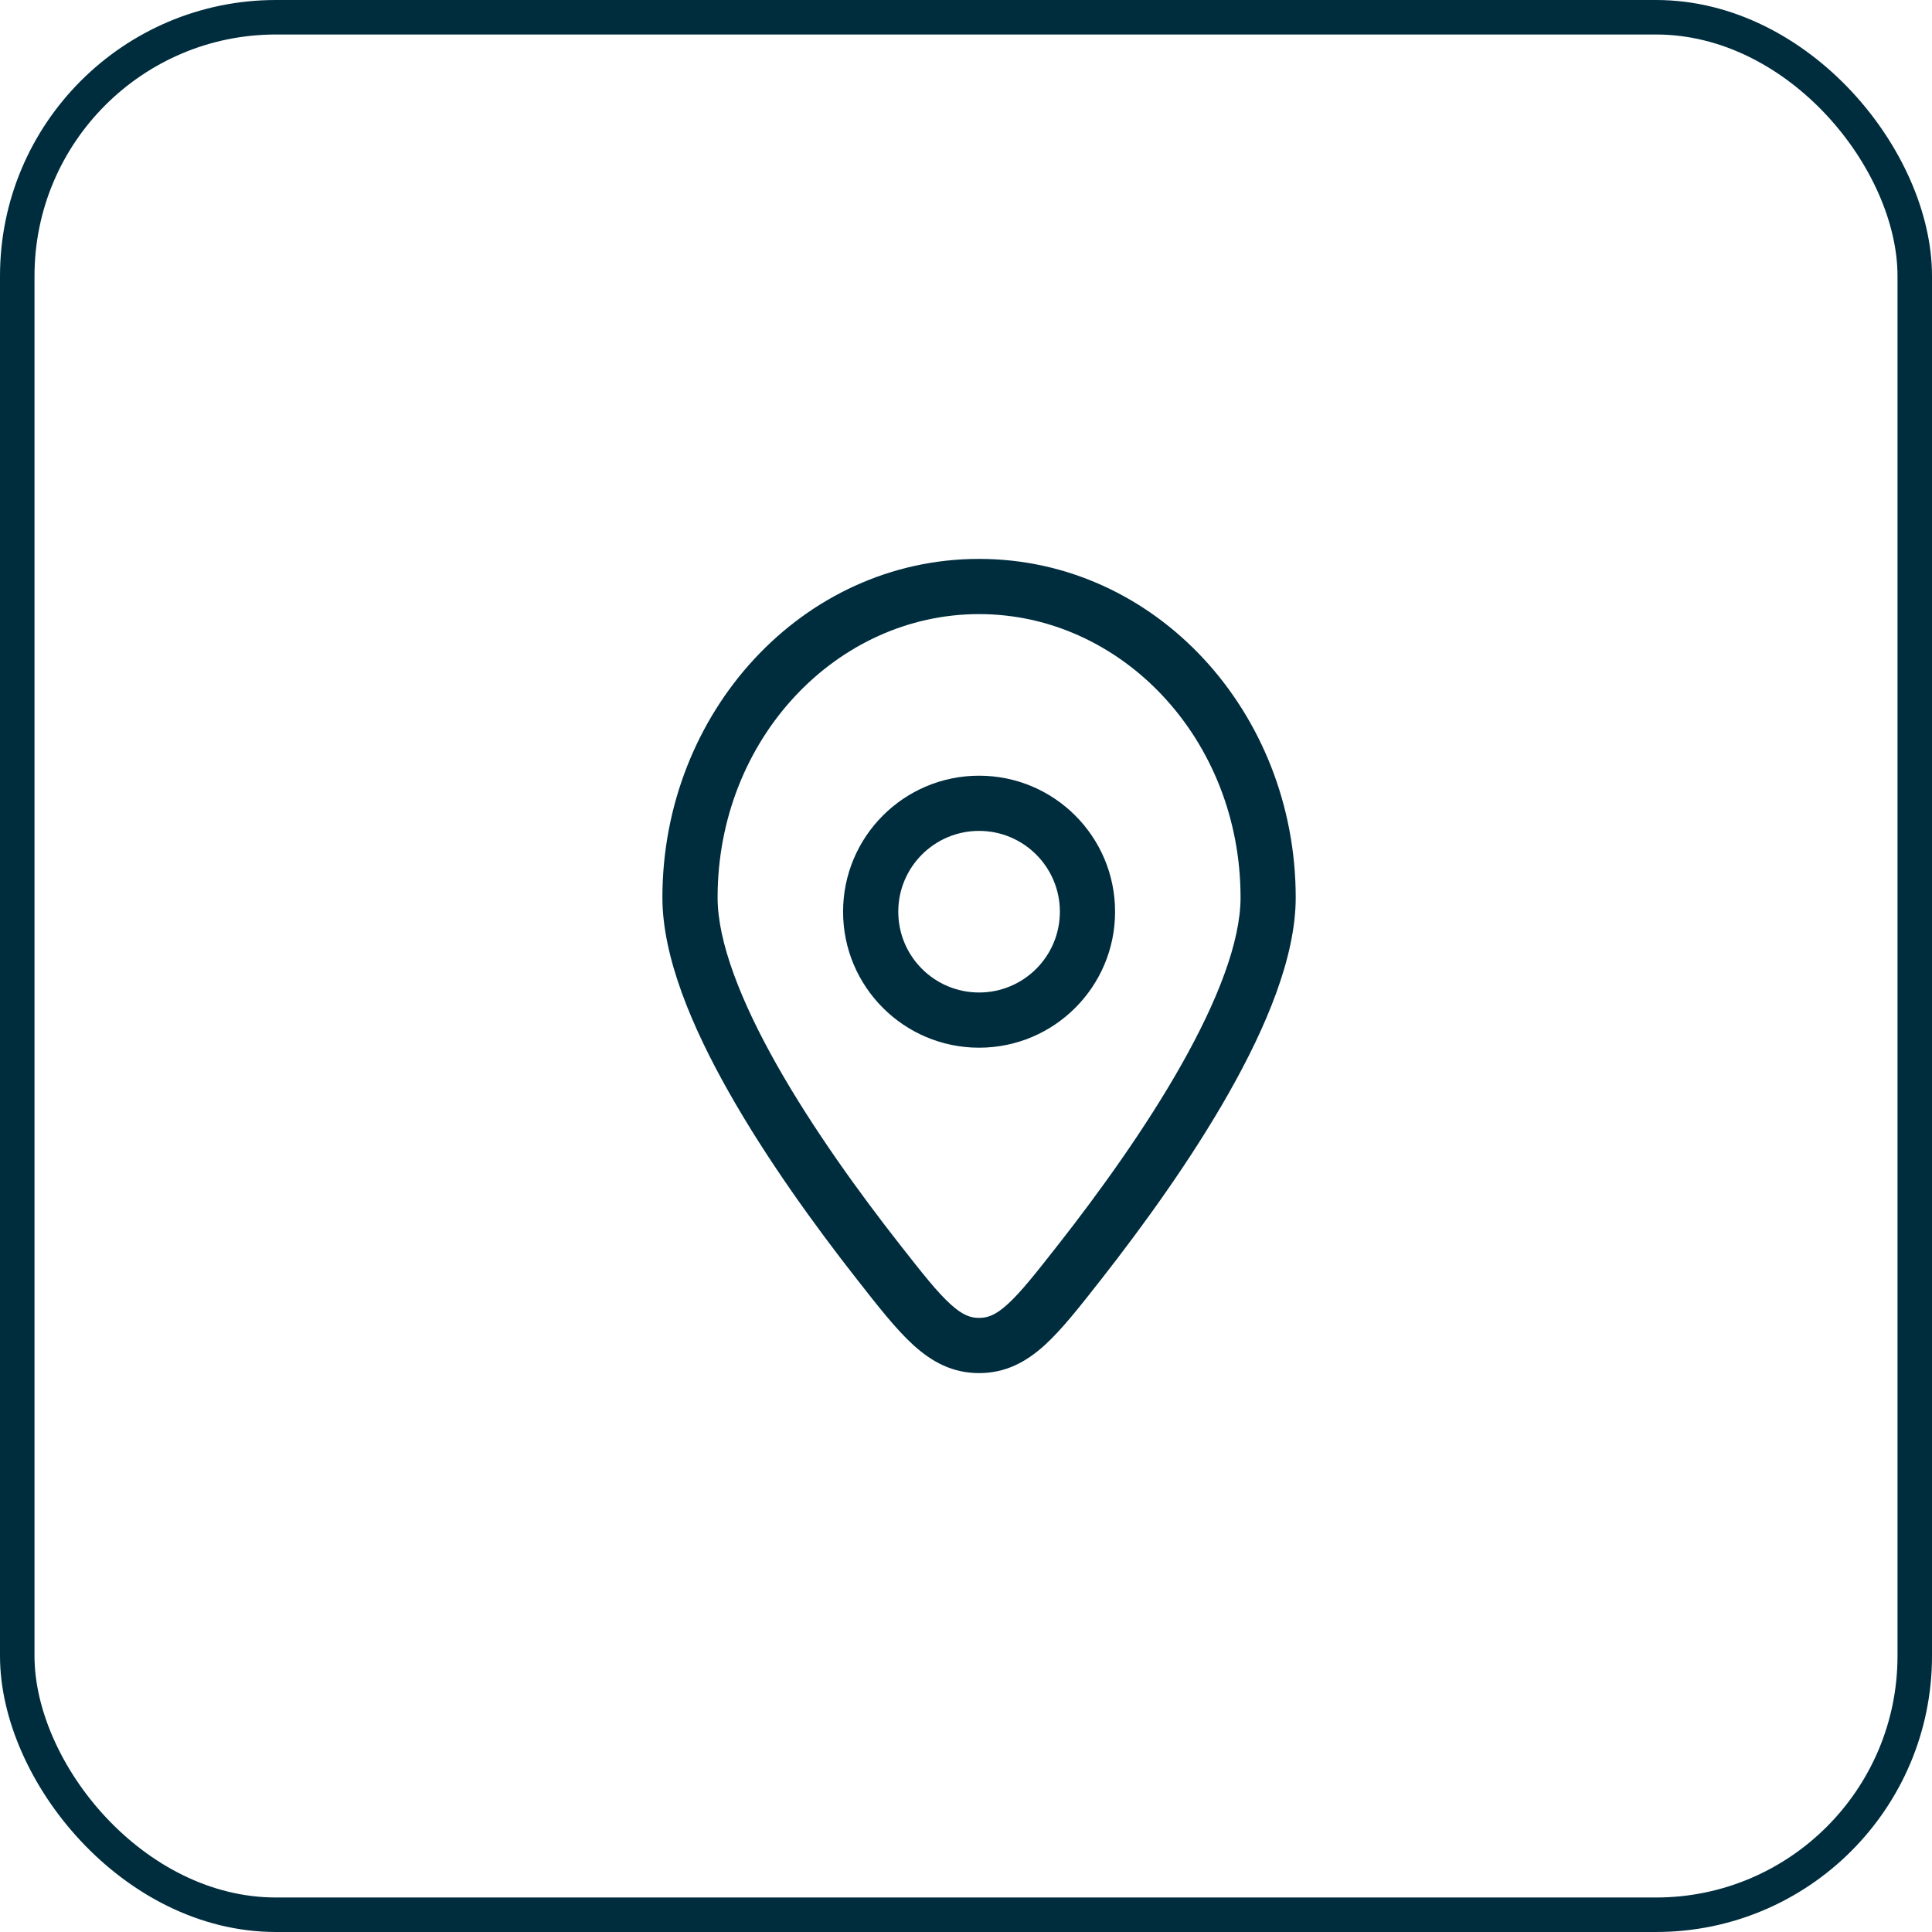 <svg width="56" height="56" viewBox="0 0 56 56" fill="none" xmlns="http://www.w3.org/2000/svg">
<rect x="0.5" y="0.5" width="55" height="55" rx="7.5" stroke="#002D3E"/>
<path d="M31.291 36.586L30.662 36.092L30.662 36.092L31.291 36.586ZM25.466 36.586L24.837 37.08L25.466 36.586ZM28.379 39L28.379 38.2L28.379 39ZM35.958 26.016C35.958 27.297 35.289 29.013 34.235 30.877C33.199 32.709 31.859 34.565 30.662 36.092L31.921 37.08C33.142 35.522 34.536 33.595 35.628 31.664C36.702 29.765 37.557 27.739 37.557 26.016H35.958ZM26.096 36.092C24.898 34.565 23.559 32.709 22.522 30.877C21.468 29.013 20.8 27.297 20.8 26.016H19.2C19.2 27.739 20.055 29.765 21.13 31.664C22.222 33.595 23.615 35.522 24.837 37.08L26.096 36.092ZM20.8 26.016C20.8 21.422 24.247 17.8 28.379 17.8V16.2C23.255 16.2 19.2 20.651 19.2 26.016H20.8ZM28.379 17.8C32.51 17.8 35.958 21.422 35.958 26.016H37.557C37.557 20.651 33.502 16.2 28.379 16.2V17.8ZM30.662 36.092C30.013 36.919 29.587 37.458 29.206 37.804C28.859 38.119 28.63 38.2 28.379 38.2L28.379 39.8C29.147 39.8 29.743 39.478 30.282 38.989C30.787 38.53 31.307 37.862 31.921 37.08L30.662 36.092ZM24.837 37.08C25.45 37.862 25.971 38.53 26.476 38.989C27.015 39.478 27.61 39.8 28.379 39.8L28.379 38.2C28.128 38.2 27.898 38.119 27.552 37.804C27.17 37.458 26.744 36.919 26.096 36.092L24.837 37.08ZM24.437 26.426C24.437 28.603 26.202 30.368 28.379 30.368V28.768C27.085 28.768 26.037 27.72 26.037 26.426H24.437ZM28.379 30.368C30.556 30.368 32.321 28.603 32.321 26.426H30.721C30.721 27.72 29.672 28.768 28.379 28.768V30.368ZM32.321 26.426C32.321 24.249 30.556 22.484 28.379 22.484V24.084C29.672 24.084 30.721 25.133 30.721 26.426H32.321ZM28.379 22.484C26.202 22.484 24.437 24.249 24.437 26.426H26.037C26.037 25.133 27.085 24.084 28.379 24.084V22.484Z" fill="#002D3E"/>
</svg>
